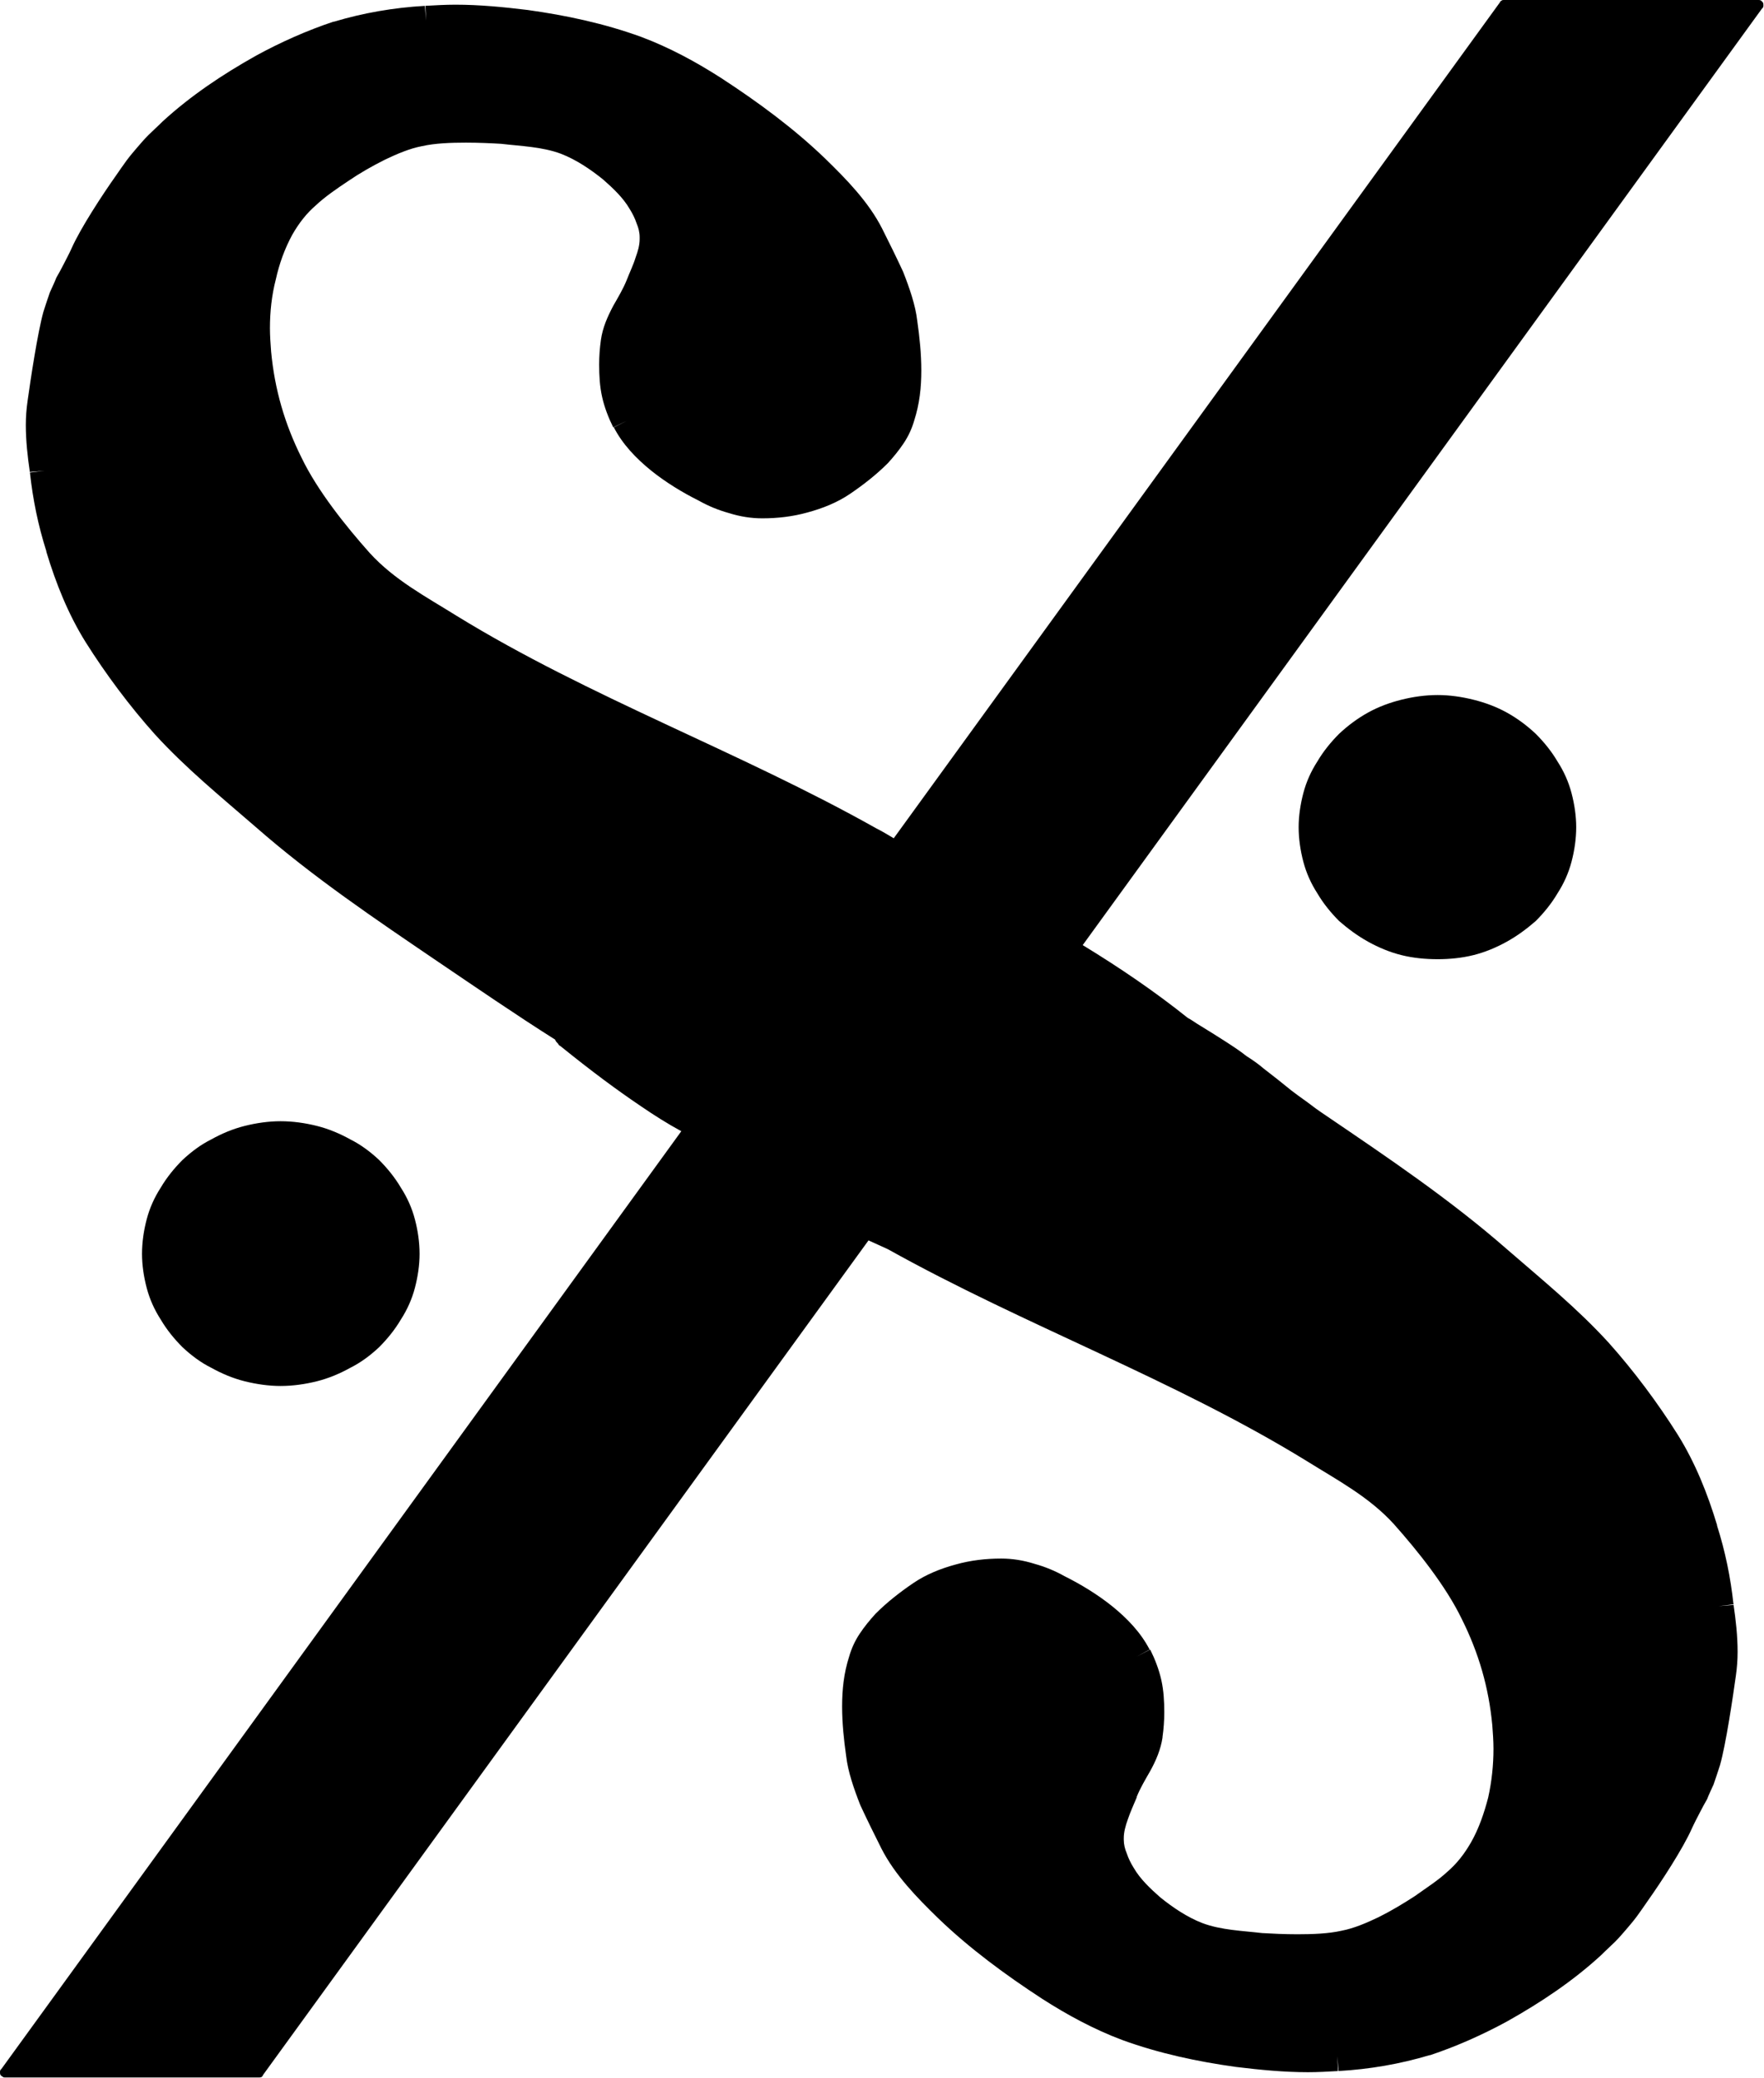 <?xml version="1.0" encoding="UTF-8"?>
<svg width="30.06mm" height="35.4mm" fill-rule="evenodd" stroke-linejoin="round" stroke-width="28.222" preserveAspectRatio="xMidYMid" version="1.2" viewBox="0 0 3006 3540" xml:space="preserve" xmlns="http://www.w3.org/2000/svg" xmlns:ooo="http://xml.openoffice.org/svg/export">
 <defs class="ClipPathGroup">
  <clipPath id="a">
   <rect width="3810" height="3810"/>
  </clipPath>
  
 </defs>
 <defs class="TextShapeIndex">
  
 </defs>
 <defs class="EmbeddedBulletChars">
  
  
  
  
  
  
  
  
  
  
 </defs>
 <g transform="translate(-403,-136)">
  <g class="Master_Slide">
   
   
  </g>
 </g>
 <g class="SlideGroup" transform="translate(-403,-136)">
  
   
    <g class="Slide" clip-path="url(#a)">
     <g class="Page">
      <g class="com.sun.star.drawing.ClosedBezierShape">
       <g>
        <rect class="BoundingBox" x="403" y="136" width="3006" height="3540" fill="none"/>
        <path d="m1149 1774c-106-72-213-144-310-229-60-52-119-100-172-158-43-48-84-103-118-157-30-48-51-101-67-154v-1c-14-44-23-88-28-134-4-27-7-54-7-81 0-14 1-27 3-41 5-36 17-116 27-152 4-13 8-24 11-33 4-9 8-17 11-25 4-7 8-14 12-22s9-17 14-28c15-34 53-92 75-123 7-10 13-19 19-27s12-15 18-22 12-14 19-21 15-14 24-23c48-44 102-80 159-112 42-23 87-43 132-58h1c50-15 102-24 155-27 18-1 35-2 52-2 41 0 82 4 123 9 65 9 131 23 194 46 48 18 94 43 136 70 63 41 124 86 177 137 37 36 74 74 97 119 11 22 24 48 36 74 11 28 21 57 24 83l-25 3 25-3c4 28 7 57 7 85 0 29-3 57-12 85-4 14-10 27-18 39s-17 23-27 34c-20 20-42 37-64 52l-15-20 15 20c-22 15-47 25-73 32-25 7-51 10-77 10-19 0-38-3-57-9-18-5-35-12-51-21l12-21-12 21c-28-14-56-31-81-51-26-21-49-45-64-74h-1l23-11-22 11h-1c-8-16-15-34-19-52s-5-36-5-55c0-14 1-28 3-42 3-21 11-39 21-58 8-14 17-29 23-44 5-13 11-25 15-38 4-11 7-21 7-32v-2-1c0-8-2-16-5-23-3-9-7-17-12-25-11-19-28-35-45-50-21-17-46-34-72-44-32-12-68-13-102-17-17-1-38-2-60-2-26 0-53 1-75 6-21 4-42 13-63 23-22 11-43 23-62 36-21 14-40 27-56 42-15 13-28 29-40 50-13 24-22 49-28 76-7 27-10 55-10 83 0 13 1 27 2 40 6 64 23 123 52 181 27 56 75 116 116 162 42 46 95 74 148 107 226 139 482 231 715 362 10 5 20 11 30 17l1033-1424c0-1 1-2 3-3 1-1 2-1 4-1h433c2 0 3 0 5 1l3 3c1 2 1 3 1 5 0 1 0 3-1 4 0 0 0 1-1 1l-1158 1596c64 39 124 80 179 124 6 3 11 7 16 10 18 11 34 21 48 30s26 17 36 25c11 7 21 14 29 21 17 13 32 25 48 38 8 6 16 12 26 19 9 7 20 15 32 23 106 72 213 144 310 229 60 52 119 100 172 158 43 48 84 103 118 157 30 48 51 101 67 154v1c14 44 23 88 28 134 4 27 7 54 7 81 0 14-1 27-3 41-5 36-17 117-27 152-4 13-8 24-11 33-4 9-8 17-11 25-4 7-8 14-12 22s-9 17-14 28c-15 34-53 92-75 123-7 10-13 19-19 27s-12 15-18 22-12 14-19 21-15 14-24 23c-48 44-102 80-159 112-42 23-87 43-132 58h-1c-50 15-102 24-155 27-18 1-35 2-52 2-41 0-82-4-123-9-65-9-131-23-194-46-48-18-94-43-136-70-63-41-124-86-177-137-37-36-74-74-97-119-11-22-24-48-36-74-11-28-21-57-24-83l25-3-25 3c-4-28-7-57-7-85 0-29 3-57 12-85 4-14 10-27 18-39s17-23 27-34c20-20 42-37 64-52l15 20-15-20c22-15 47-25 73-32 25-7 51-10 77-10 19 0 38 3 57 9 18 5 35 12 51 21l-12 21 12-21c28 14 56 31 81 51 26 21 49 45 64 74h1l-23 12 22-12h1c8 16 15 34 19 52s5 36 5 55c0 14-1 28-3 42v1c-3 20-11 39-21 57-8 14-17 29-23 44v1c-5 12-11 25-15 37-4 11-7 22-7 32v2 1c0 8 2 16 5 23 3 9 7 17 12 25 11 19 28 35 45 50 21 17 46 34 72 44 32 12 68 13 102 17 17 1 38 2 60 2 26 0 53-1 75-6 21-4 42-13 63-23 22-11 42-23 62-36 21-15 40-27 56-42 15-13 28-29 40-50 13-23 22-49 29-76 6-27 9-55 9-83 0-13-1-27-2-40-6-64-23-123-52-181-27-56-75-116-116-162-42-46-95-74-148-107-226-139-481-231-714-361-11-5-22-10-33-15l-1032 1422c0 1-1 2-2 3-2 1-3 1-5 1h-432c-2 0-3 0-4-1-2-1-3-2-4-3-1-2-1-3-1-5 0-1 0-3 1-4 0 0 0-1 1-1l1159-1598c-24-13-46-27-68-42-43-29-86-61-138-103-2-1-3-2-4-4-2-2-4-4-5-7-68-43-135-89-200-133zm812-922-24-7zm-1507 89v-1l25-2zm673-795h1l1 25zm-650 521 25 6zm1373 2291 24 7zm1507-89v1l-25 2zm-673 795h-1l-1-25zm650-521-25-6zm-253-1539c-5 19-13 37-24 54-10 17-23 33-37 47-15 13-31 25-49 35s-37 18-57 23-41 7-61 7c-21 0-42-2-62-7s-39-13-57-23-34-22-49-35c-14-14-27-30-37-47-11-17-19-35-24-54s-8-39-8-59c0-19 3-39 8-58s13-37 24-54c10-17 23-33 37-47 15-14 31-26 49-36s37-17 57-22 41-8 62-8c20 0 41 3 61 8s39 12 57 22 34 22 49 36c14 14 27 30 37 47 11 17 19 35 24 54s8 39 8 58c0 20-3 40-8 59zm-1971 726c-5 19-13 37-24 54-10 17-23 33-37 47-15 14-31 26-49 35-18 10-37 18-57 23s-41 8-62 8c-20 0-41-3-61-8s-39-13-57-23c-18-9-34-21-49-35-14-14-27-30-37-47-11-17-19-35-24-54s-8-39-8-58c0-20 3-40 8-59s13-37 24-54c10-17 23-33 37-47 15-14 31-26 49-35 18-10 37-18 57-23s41-8 61-8c21 0 42 3 62 8s39 13 57 23c18 9 34 21 49 35 14 14 27 30 37 47 11 17 19 35 24 54s8 39 8 59c0 19-3 39-8 58z"/>
       </g>
      </g>
     </g>
    </g>
   
  
 </g>&lt;!-- This image is part of a music vectors set created that I, Jeramee Sikorski, created to make music lessons for my daughters. These images are licensed under the Creative Commons license CC0 as it exists on 16 March 2021.  They were initially offered to the public at https://publicdomainvectors.org/. (I also plan to make backup copies available at https://drjeramee.blogspot.com/).  They are FREE to use, so share the love.  While optional, I do ask that you please keep my name on the images or mention me in projects that make substantial use of the images in the set, so I can see the great work you do to make the world a more beautiful place, unless you’re a bigot or white supremacist, in which case you need to go make your own images. --&gt;</svg>
